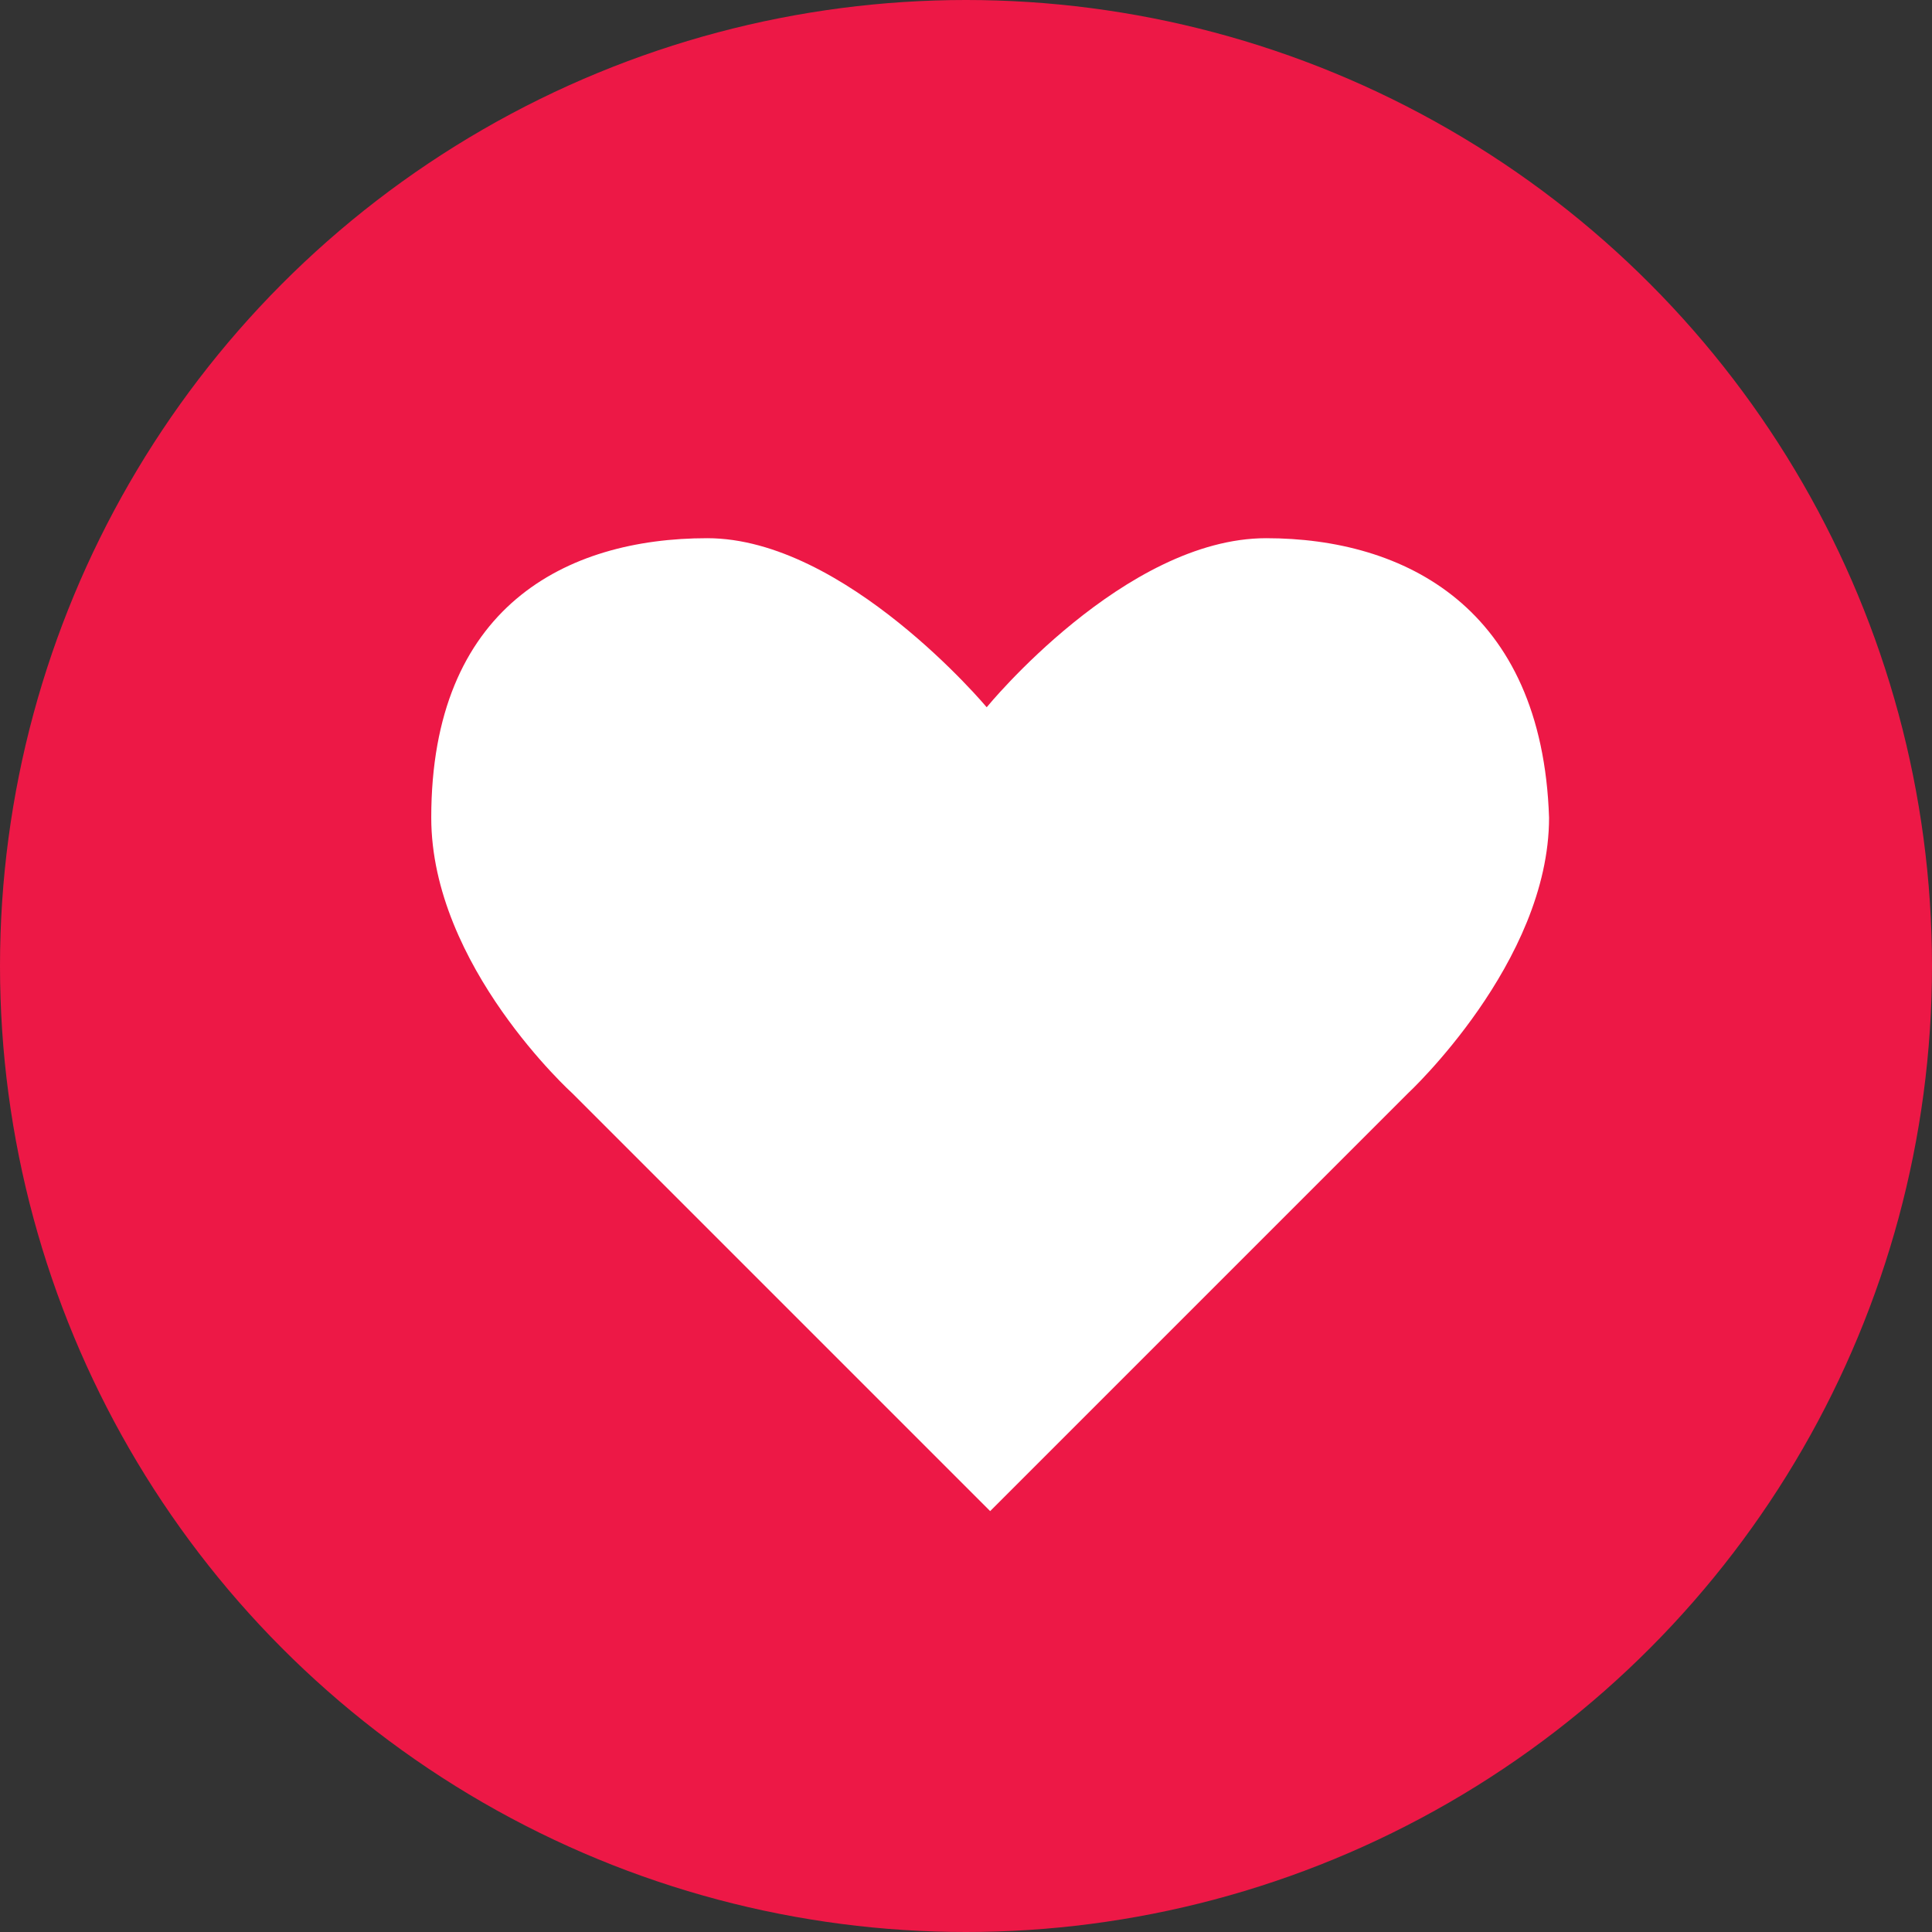 <?xml version="1.0" encoding="utf-8"?>
<!-- Generator: Adobe Illustrator 23.0.3, SVG Export Plug-In . SVG Version: 6.00 Build 0)  -->
<svg version="1.1" id="Layer_1" xmlns="http://www.w3.org/2000/svg" xmlns:xlink="http://www.w3.org/1999/xlink" x="0px" y="0px"
	 viewBox="0 0 56 56" style="enable-background:new 0 0 56 56;" xml:space="preserve">
<rect x="0" y="0" width="56" height="56" fill="#333333" stroke="none"/>
<style type="text/css">
	.st0{fill-rule:evenodd;clip-rule:evenodd;fill:#ED1846;}
	.st1{fill:#FFFFFF;}
</style>
<title>Accident Management</title>
<desc>Created with Sketch.</desc>
<circle id="Oval" class="st0" cx="28" cy="28" r="28"/>
<path class="st1" d="M36.7,15.6c-4.1,0-8.1,4.9-8.1,4.9s-4.1-4.9-8.1-4.9c-4.1,0-8,2-8,8.1c0,4.3,4.1,8,4.1,8l12.1,12.1l12.1-12.1
	c0,0,4.1-3.8,4.1-8C44.7,17.6,40.7,15.6,36.7,15.6z"/>
</svg>
